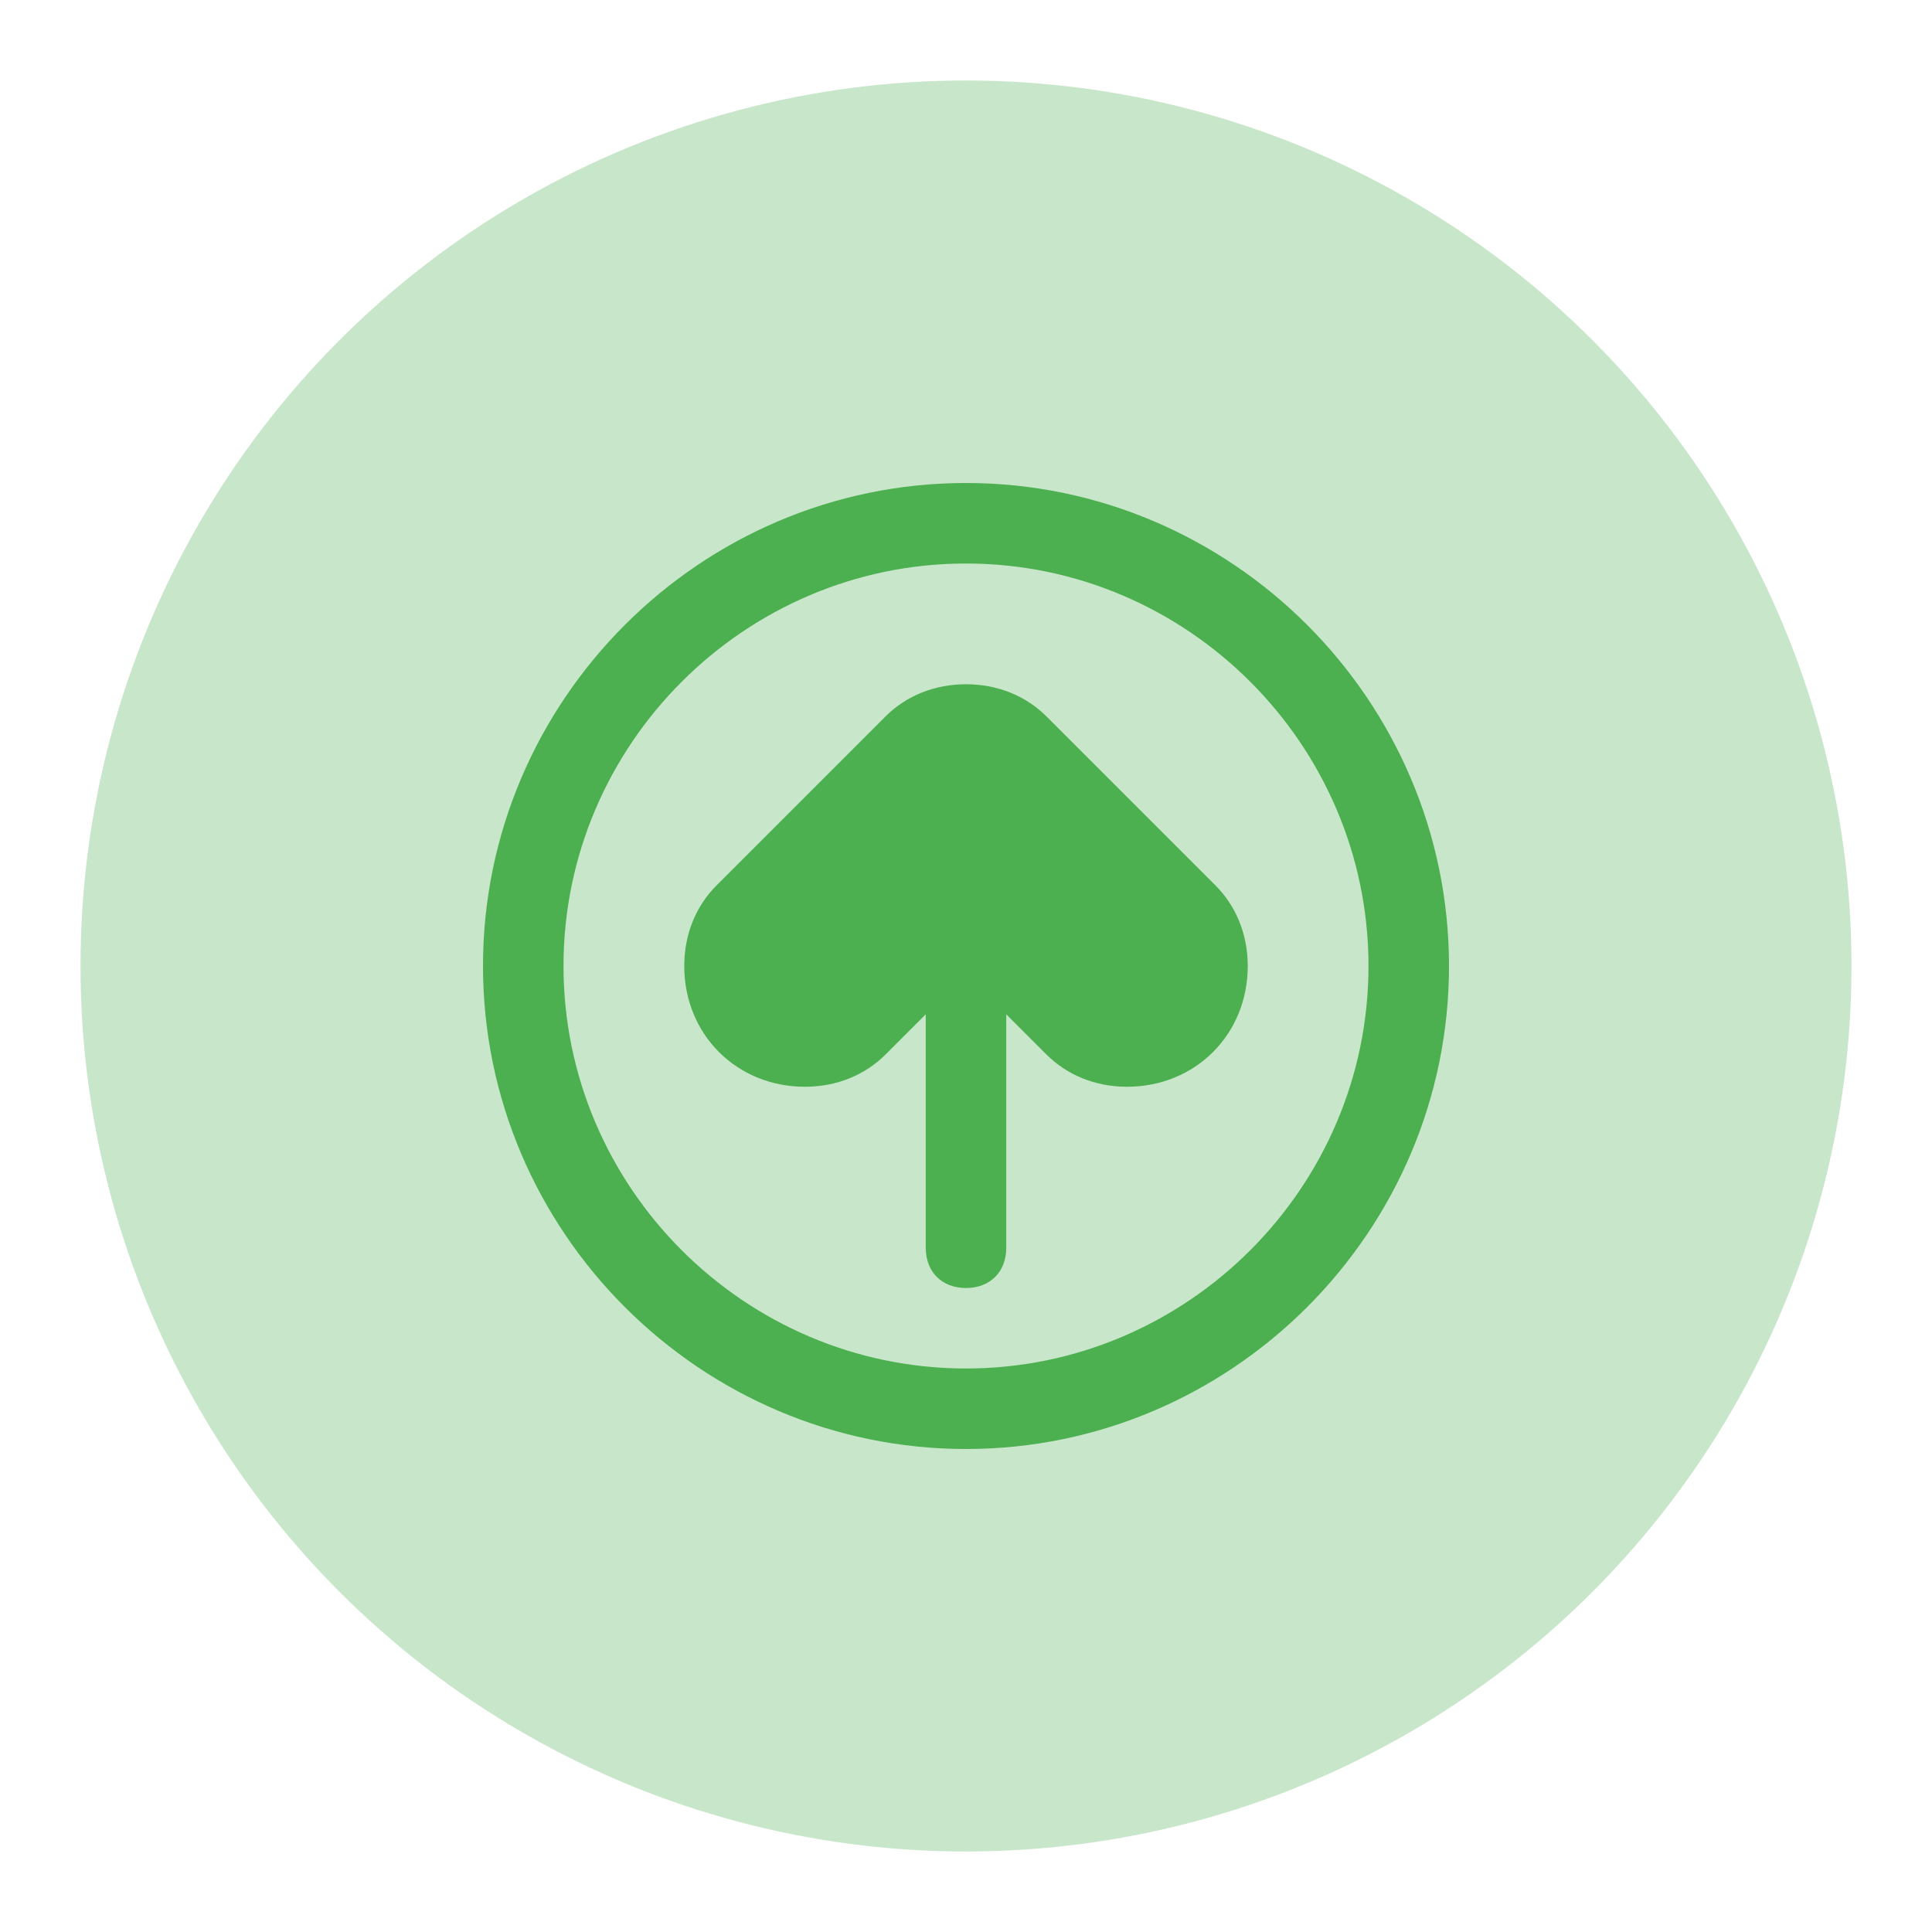 <svg width="48" height="48" viewBox="0 0 48 48" xmlns="http://www.w3.org/2000/svg">
  <circle cx="24" cy="24" r="22" fill="#C8E6C9"/>
  <g transform="translate(12, 12)">
    <path d="M12,0 C5.4,0 0,5.4 0,12 C0,18.6 5.4,24 12,24 C18.6,24 24,18.6 24,12 C24,5.4 18.6,0 12,0 Z M12,22 C6.5,22 2,17.5 2,12 C2,6.5 6.5,2 12,2 C17.5,2 22,6.5 22,12 C22,17.5 17.5,22 12,22 Z" fill="#4CAF50"/>
    <path d="M12,5 C11.2,5 10.5,5.3 10,5.8 L5.8,10 C5.3,10.5 5,11.2 5,12 C5,13.7 6.3,15 8,15 C8.8,15 9.5,14.7 10,14.2 L11,13.2 L11,19 C11,19.6 11.4,20 12,20 C12.6,20 13,19.6 13,19 L13,13.2 L14,14.2 C14.5,14.7 15.2,15 16,15 C17.7,15 19,13.7 19,12 C19,11.2 18.7,10.5 18.2,10 L14,5.8 C13.5,5.3 12.8,5 12,5 Z" fill="#4CAF50"/>
  </g>
</svg>
